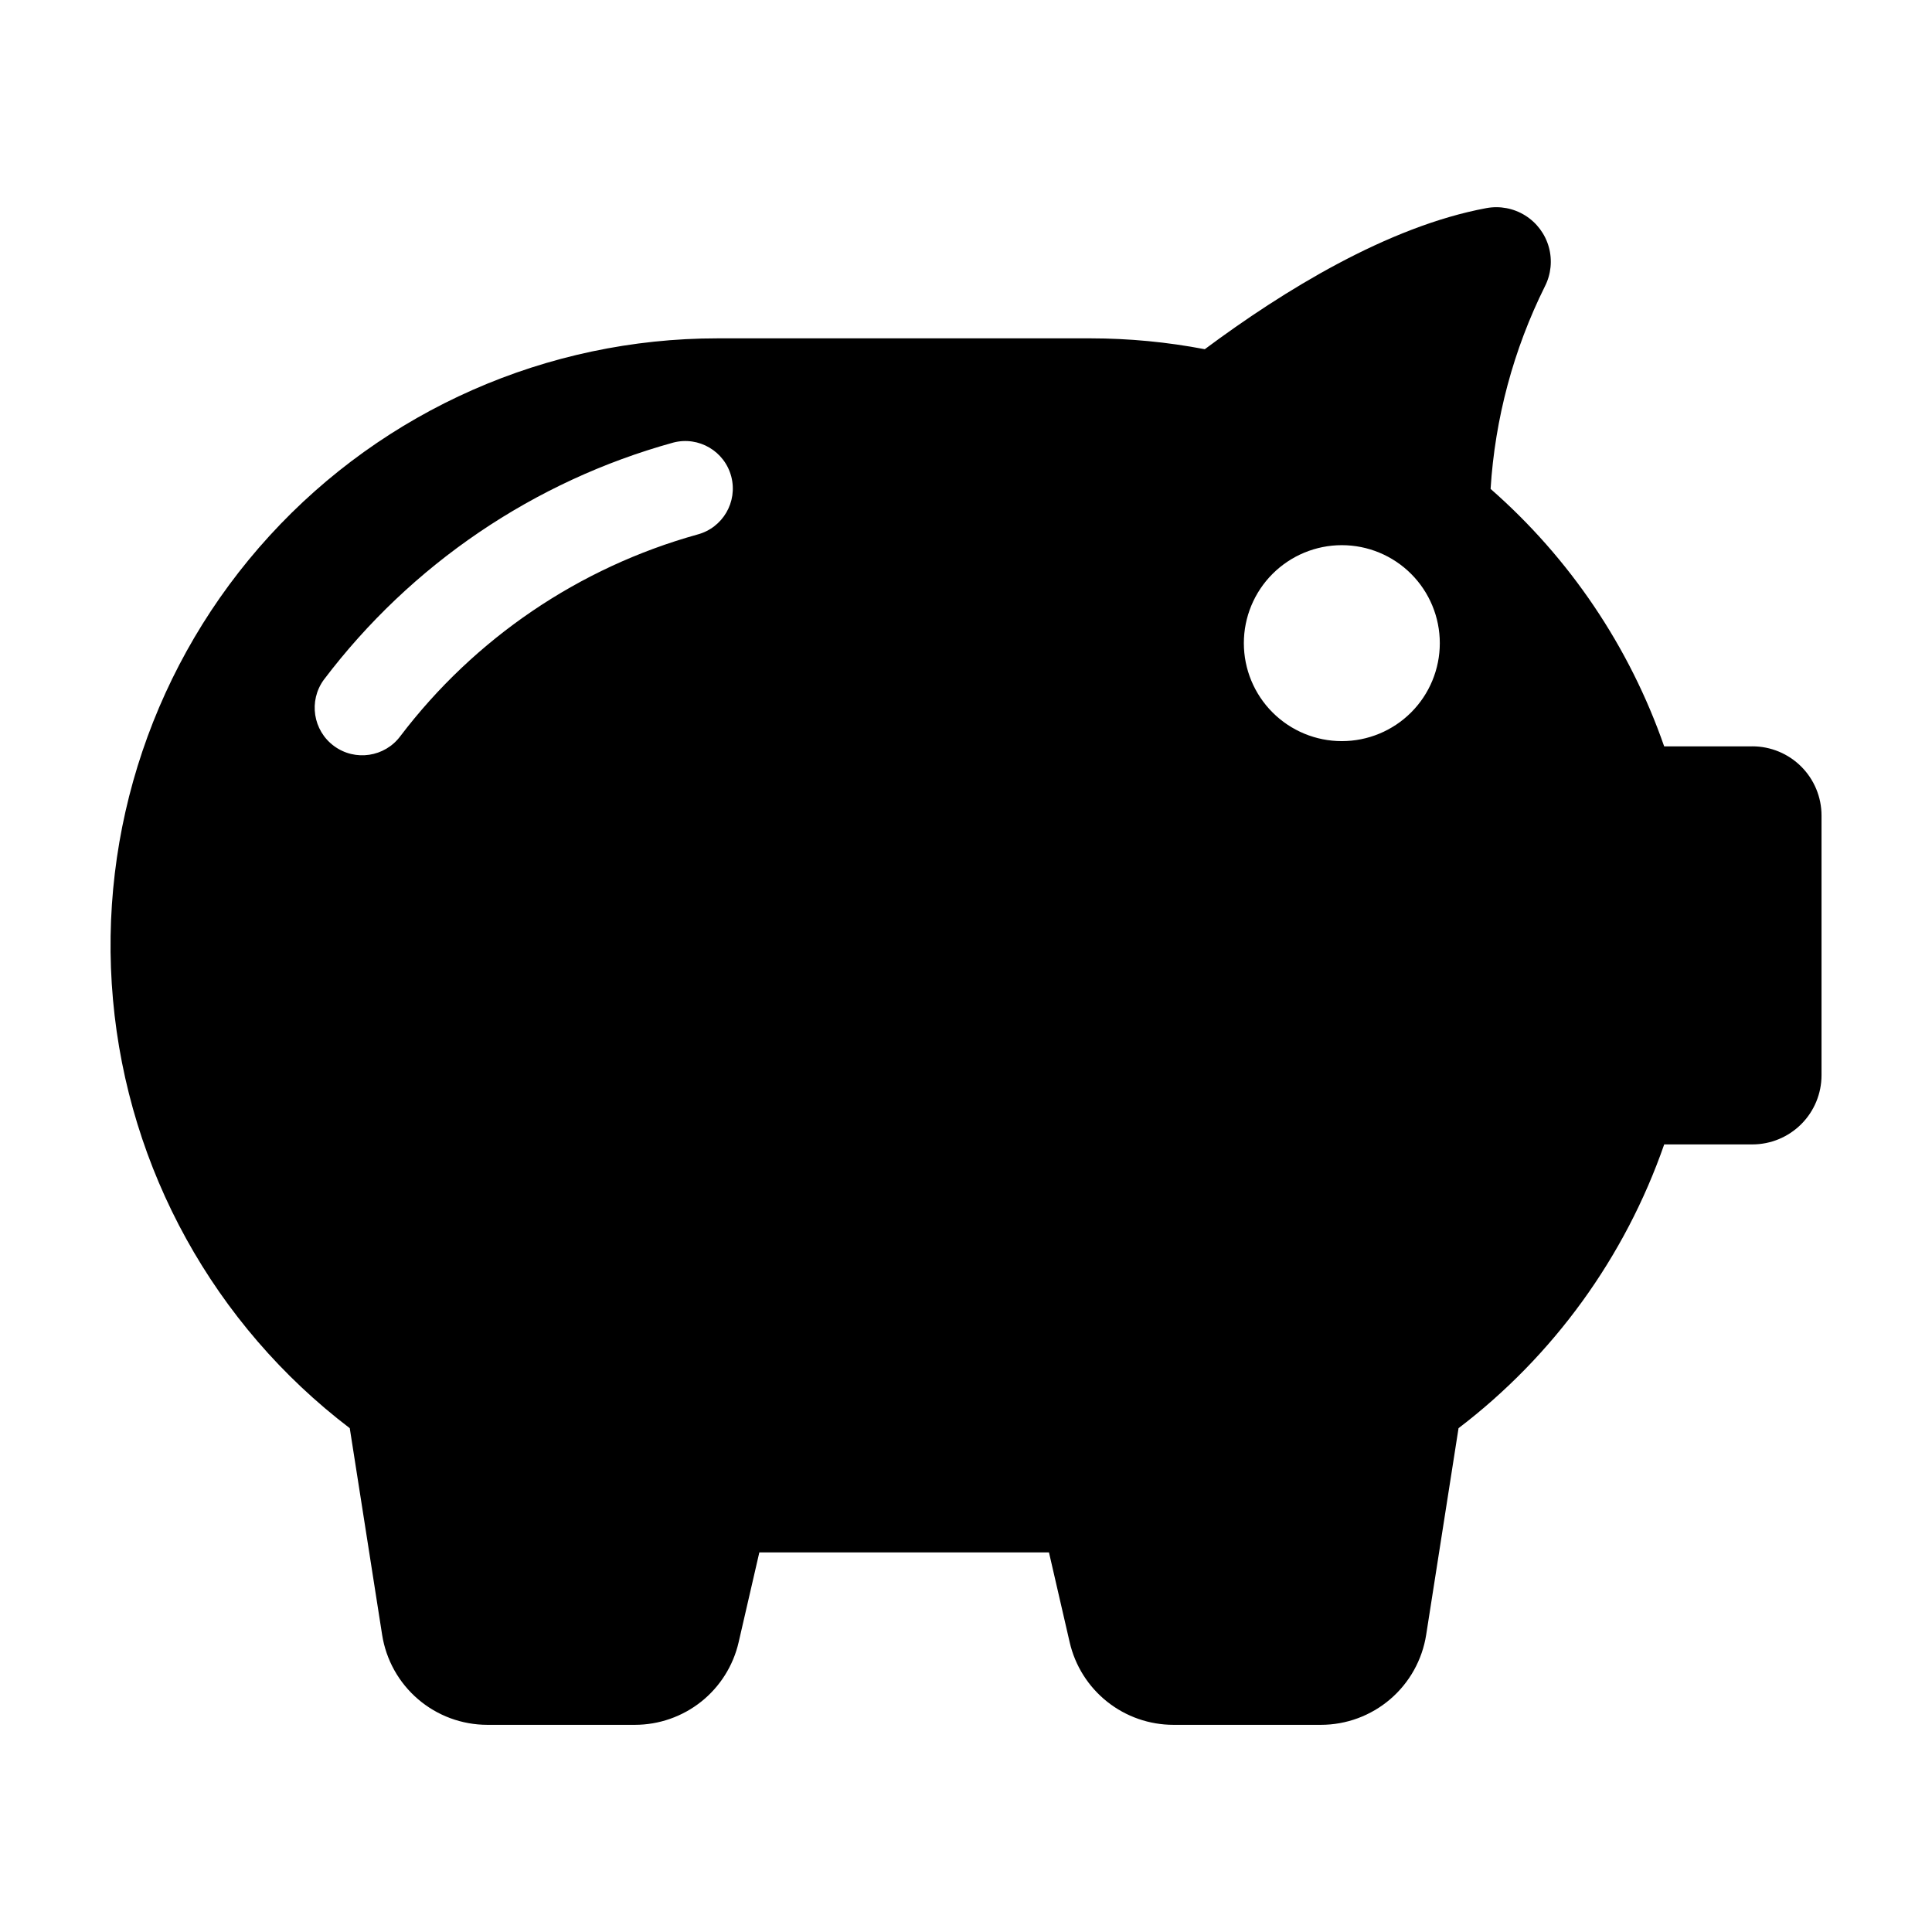 <?xml version="1.0" encoding="UTF-8"?>
<!-- Uploaded to: SVG Repo, www.svgrepo.com, Generator: SVG Repo Mixer Tools -->
<svg fill="#000000" width="800px" height="800px" version="1.1" viewBox="144 144 512 512" xmlns="http://www.w3.org/2000/svg">
 <path d="m608.38 341.79h-23.359c-9.164-26.344-25.016-49.852-46-68.227 1.172-18.672 6.062-36.918 14.391-53.668 1.637-3.219 2.008-6.93 1.043-10.41-0.965-3.477-3.199-6.465-6.258-8.379-3.062-1.914-6.727-2.613-10.277-1.957-26.16 4.852-53.84 21.914-74.641 37.395-9.969-1.906-20.09-2.871-30.238-2.879h-98.879c-45.168-0.004-88.258 18.98-118.73 52.32-30.477 33.336-45.535 77.949-41.492 122.93 4.043 44.988 26.816 86.203 62.75 113.57l8.574 54.742c1.039 6.648 4.418 12.711 9.531 17.086 5.113 4.379 11.621 6.781 18.352 6.785h39.109c6.383-0.004 12.578-2.168 17.574-6.144 4.992-3.981 8.488-9.535 9.918-15.758l5.481-23.789h76.758c1.828 7.938 3.773 16.371 5.488 23.82 1.434 6.219 4.934 11.77 9.934 15.742 4.996 3.973 11.191 6.133 17.578 6.129h39.066c6.734 0 13.242-2.406 18.359-6.785 5.113-4.375 8.496-10.434 9.539-17.086l8.574-54.742c25.152-19.176 44.109-45.332 54.504-75.203h23.355c4.863 0 9.527-1.934 12.965-5.371 3.441-3.438 5.371-8.105 5.371-12.969v-68.816c0-4.863-1.93-9.527-5.371-12.969-3.438-3.438-8.102-5.371-12.965-5.371zm-82.816-27.348c0 6.887-2.734 13.492-7.606 18.363-4.867 4.867-11.473 7.602-18.359 7.602s-13.492-2.734-18.359-7.606c-4.871-4.867-7.606-11.473-7.606-18.359 0-6.887 2.734-13.488 7.606-18.359 4.871-4.867 11.473-7.606 18.359-7.606s13.492 2.738 18.359 7.606c4.871 4.871 7.606 11.473 7.606 18.359zm-295.74 9.688c23.129-30.551 55.672-52.637 92.609-62.844 6.731-1.754 13.609 2.281 15.363 9.012 1.754 6.734-2.281 13.613-9.012 15.367-31.355 8.738-58.988 27.496-78.68 53.41-4.137 5.57-12 6.746-17.586 2.629-5.586-4.113-6.789-11.973-2.695-17.574z"/>
</svg>